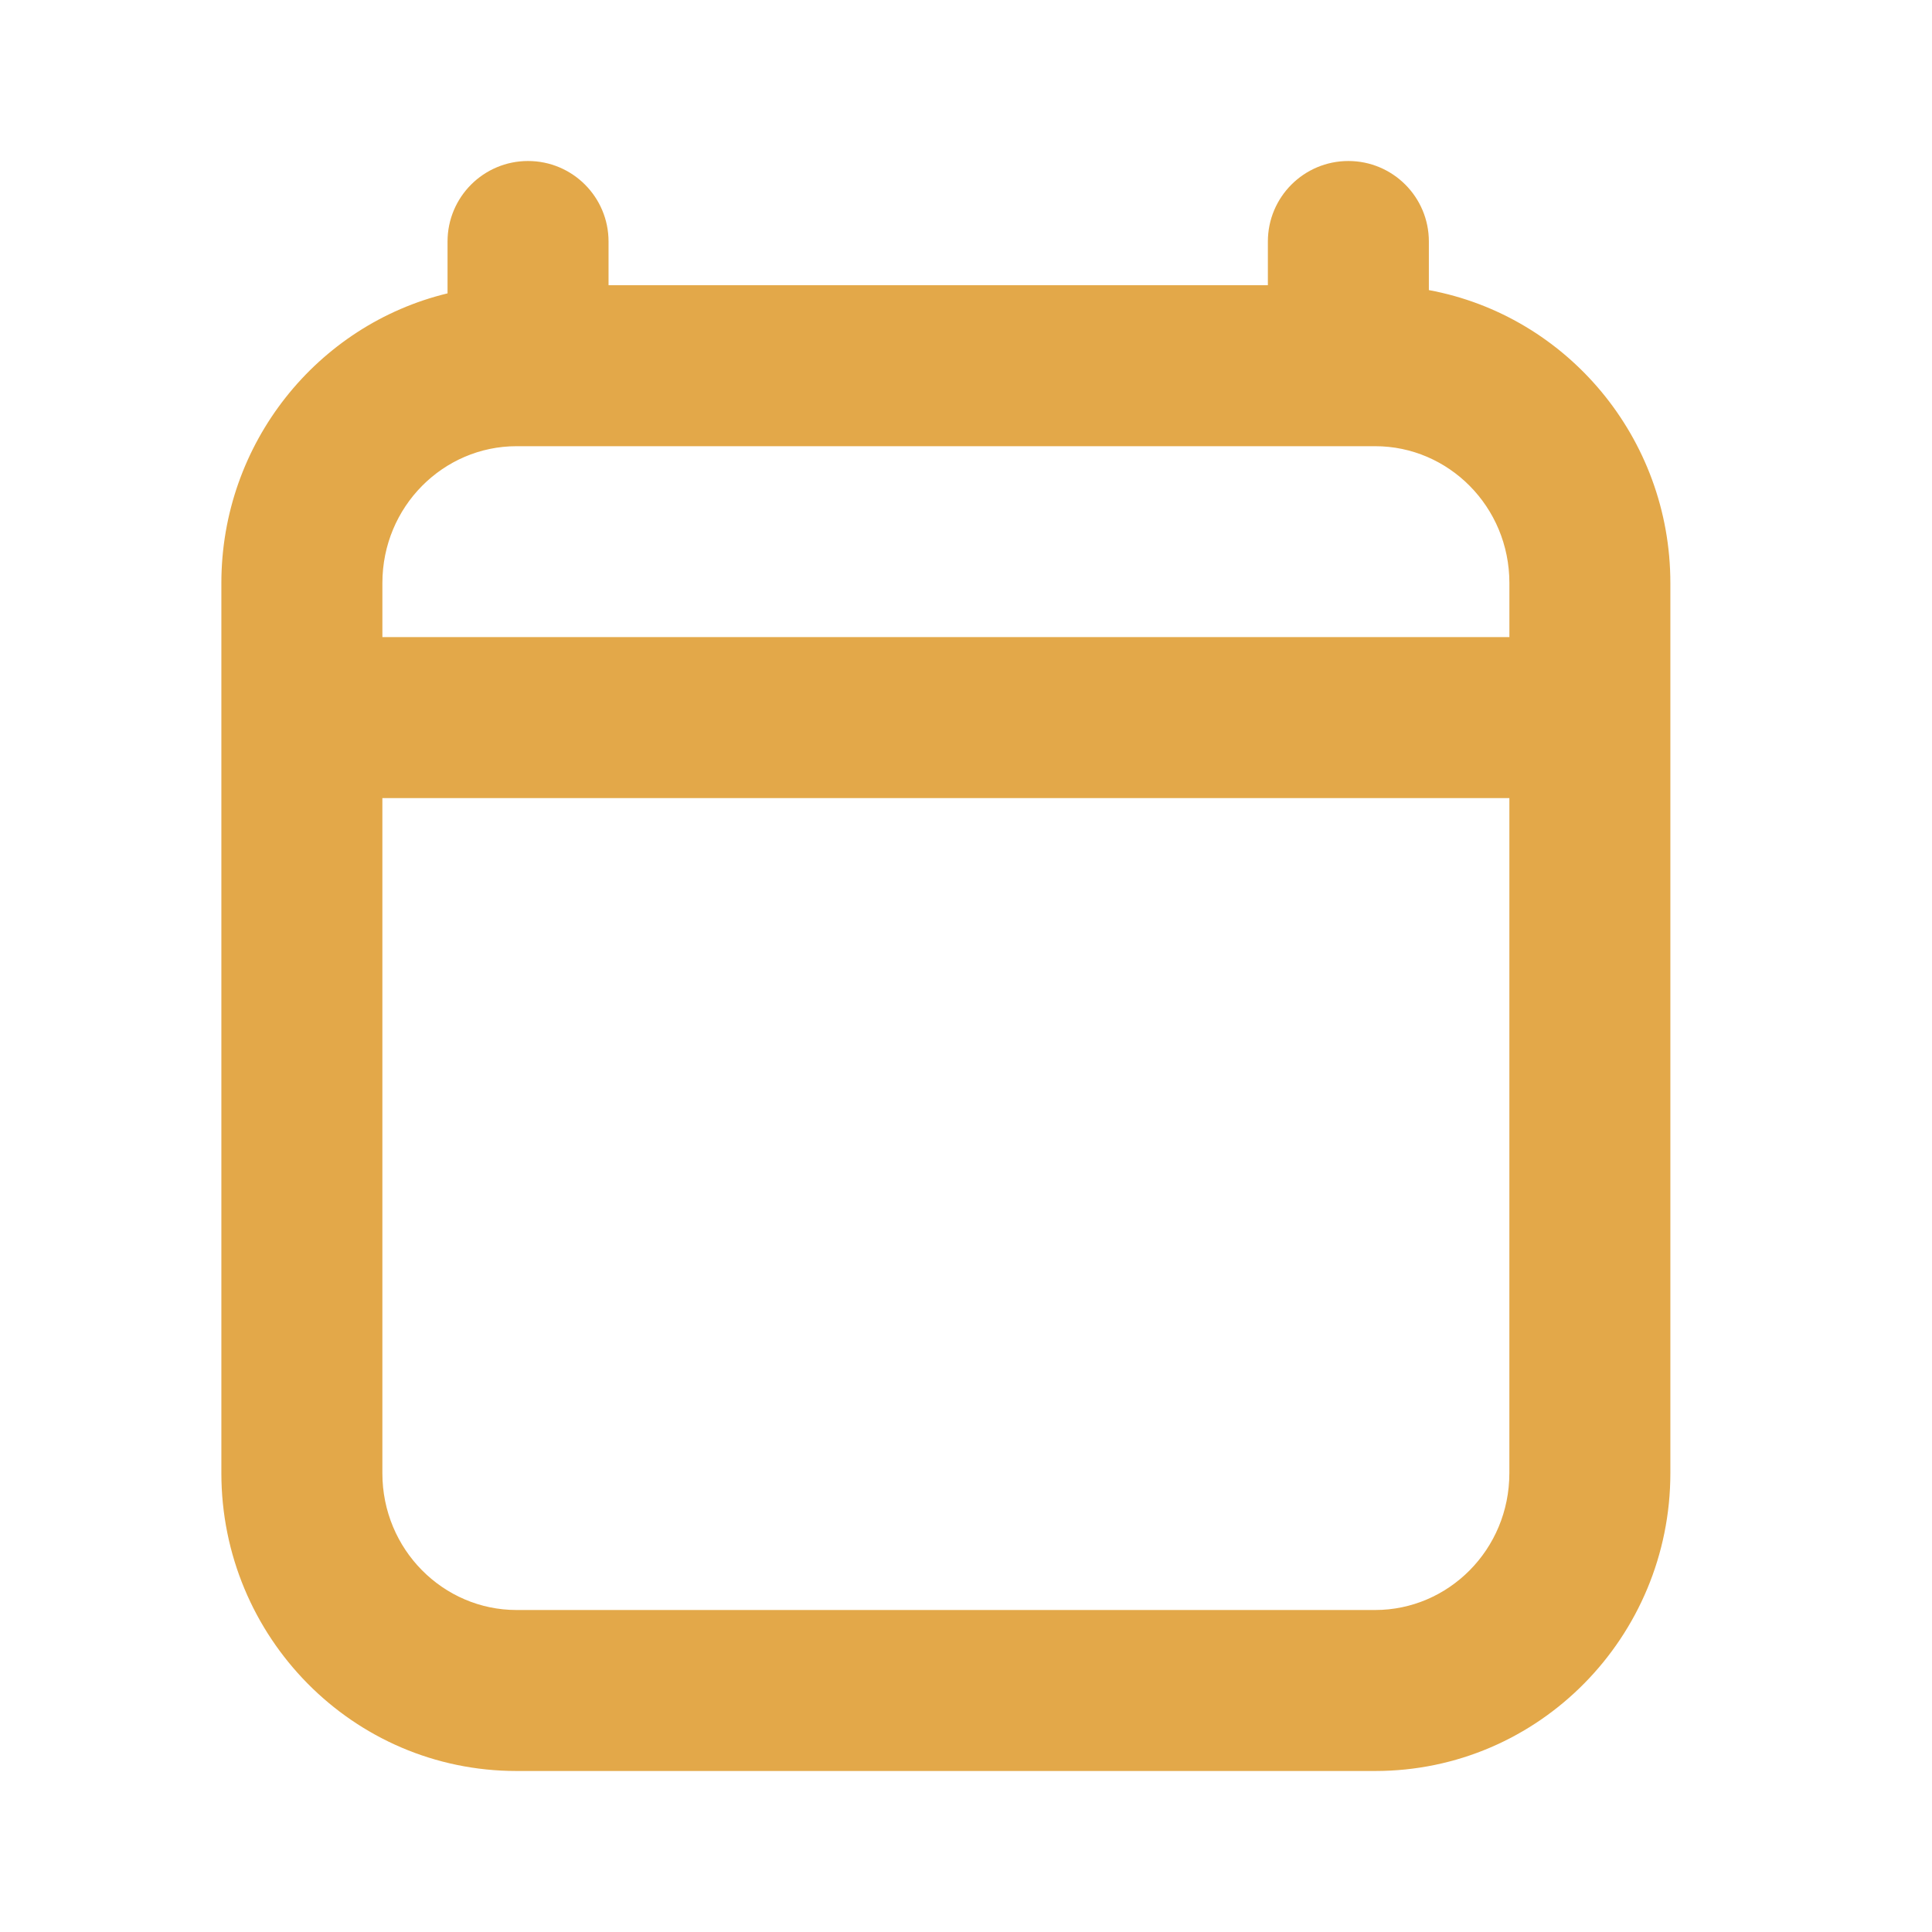 <svg fill="none" height="104" viewBox="0 0 104 104" width="104" xmlns="http://www.w3.org/2000/svg"><path clip-rule="evenodd" d="m28.425 8.667c2.393 0 4.333 1.94 4.333 4.333v2.352h35.492v-2.352c0-2.393 1.94-4.333 4.333-4.333s4.333 1.94 4.333 4.333v2.616c7.429 1.374 13 7.951 13 15.77v47.914c0 8.804-7.063 16.033-15.889 16.033h-46.222c-8.826 0-15.889-7.229-15.889-16.033v-47.914c0-7.527 5.162-13.902 12.175-15.594v-2.792c0-2.393 1.94-4.333 4.333-4.333zm-.085 15.352h-.534c-3.938 0-7.222 3.247-7.222 7.367v2.909h60.667v-2.909c0-4.119-3.284-7.367-7.222-7.367h-45.518c-.028.001-.057.001-.085.001s-.057-0-.085-.001zm52.91 18.943h-60.667v36.338c0 4.119 3.284 7.367 7.222 7.367h46.222c3.938 0 7.222-3.247 7.222-7.367z" fill="#e3a849" fill-rule="evenodd"/></svg>